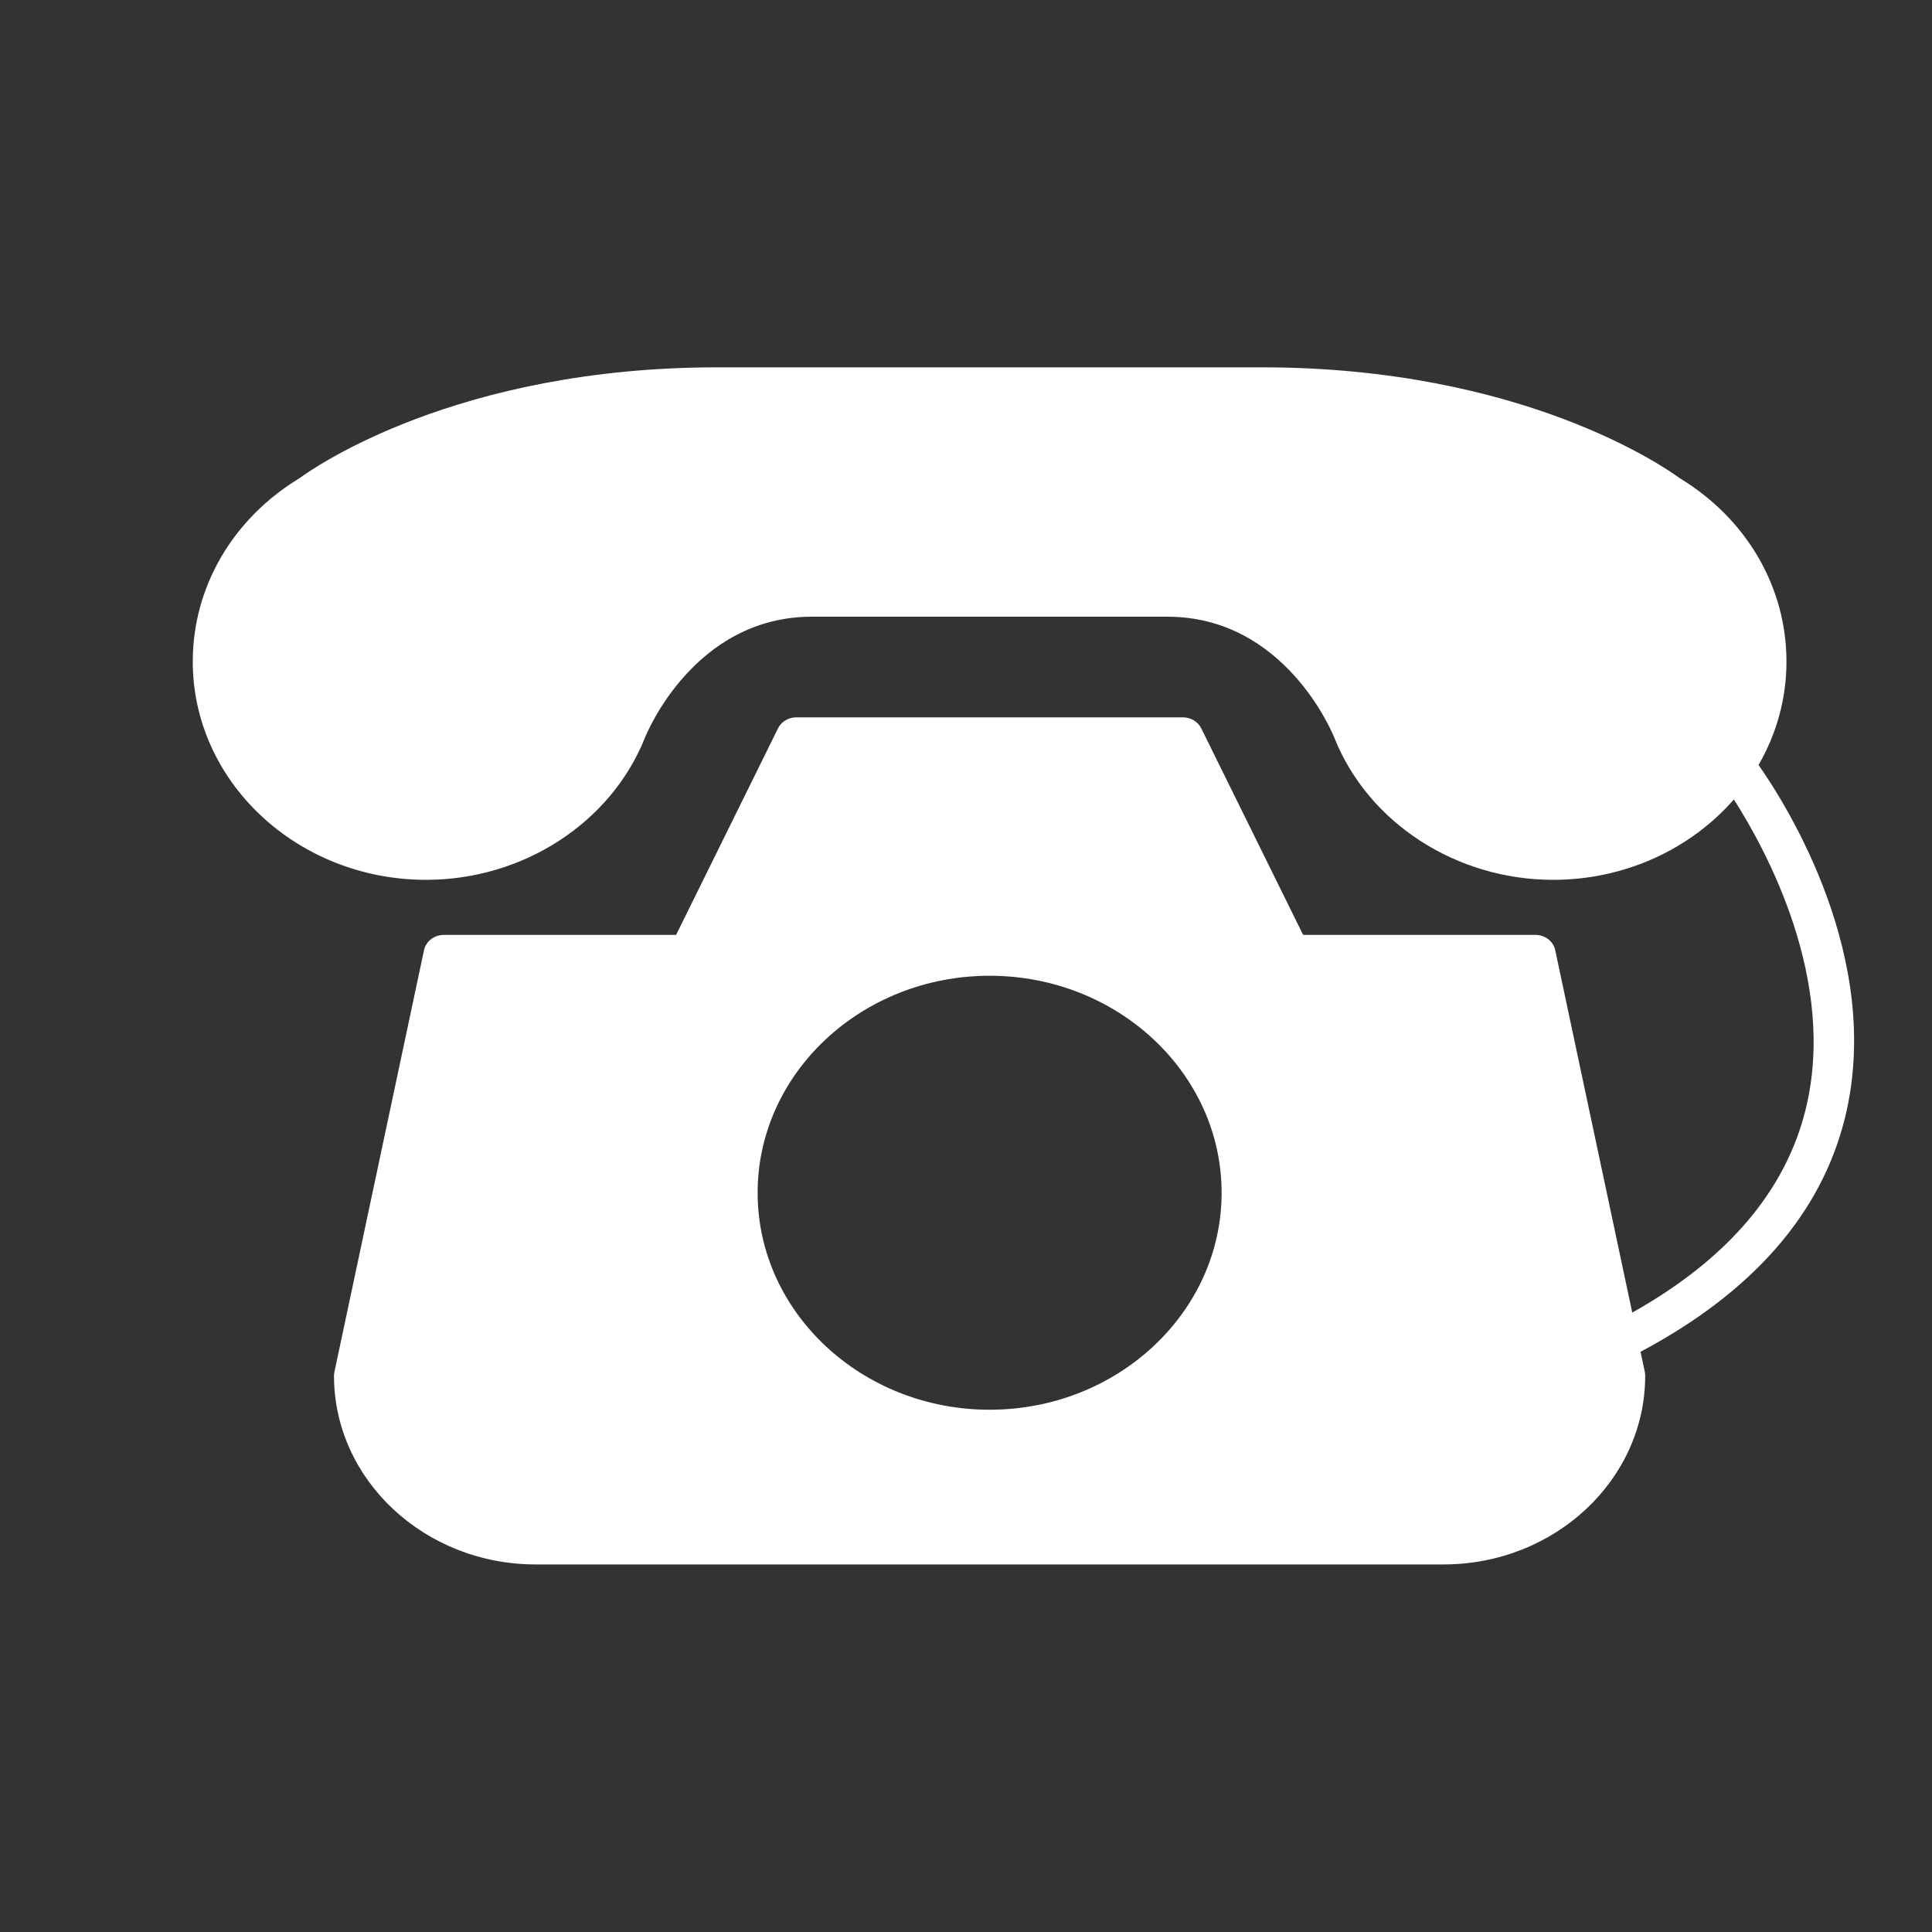 <svg width="40" height="40" viewBox="0 0 40 40" fill="none" xmlns="http://www.w3.org/2000/svg">
<rect x="0" y="0" width="40" height="40" fill="#333333" stroke="none"/>
<path d="M36.409 15.838C36.777 15.201 36.987 14.471 36.987 13.697C36.987 12.157 36.162 10.74 34.779 9.902C34.489 9.688 31.526 7.605 26.119 7.605H20.489C20.489 7.605 20.489 7.605 20.489 7.605H14.859C9.452 7.605 6.49 9.688 6.199 9.902C4.816 10.74 3.991 12.157 3.991 13.697C3.991 16.189 6.159 18.216 8.823 18.216C10.831 18.216 12.651 17.034 13.352 15.275C13.393 15.173 14.379 12.768 16.811 12.768H24.167C26.599 12.768 27.586 15.173 27.627 15.276C28.327 17.034 30.147 18.216 32.155 18.216C33.662 18.216 35.011 17.566 35.898 16.552C36.574 17.609 38.04 20.306 37.384 22.969C36.968 24.659 35.76 26.073 33.794 27.176L32.199 19.671C32.16 19.488 31.988 19.356 31.789 19.356H26.98L24.871 15.08C24.802 14.941 24.654 14.852 24.491 14.852H16.487C16.324 14.852 16.176 14.941 16.108 15.08L13.998 19.356H9.189C8.99 19.356 8.819 19.488 8.779 19.671L6.923 28.408C6.918 28.433 6.915 28.458 6.915 28.484C6.915 30.637 8.788 32.39 11.091 32.39H29.886C32.19 32.39 34.062 30.637 34.062 28.484C34.062 28.458 34.06 28.433 34.055 28.408L33.966 27.987C36.288 26.752 37.712 25.122 38.199 23.139C39.005 19.859 36.998 16.679 36.409 15.838ZM15.686 24.695C15.686 22.218 17.841 20.202 20.489 20.202C23.137 20.202 25.292 22.218 25.292 24.695C25.292 27.172 23.137 29.187 20.489 29.187C17.841 29.187 15.686 27.172 15.686 24.695Z" fill="white"/>
</svg>
